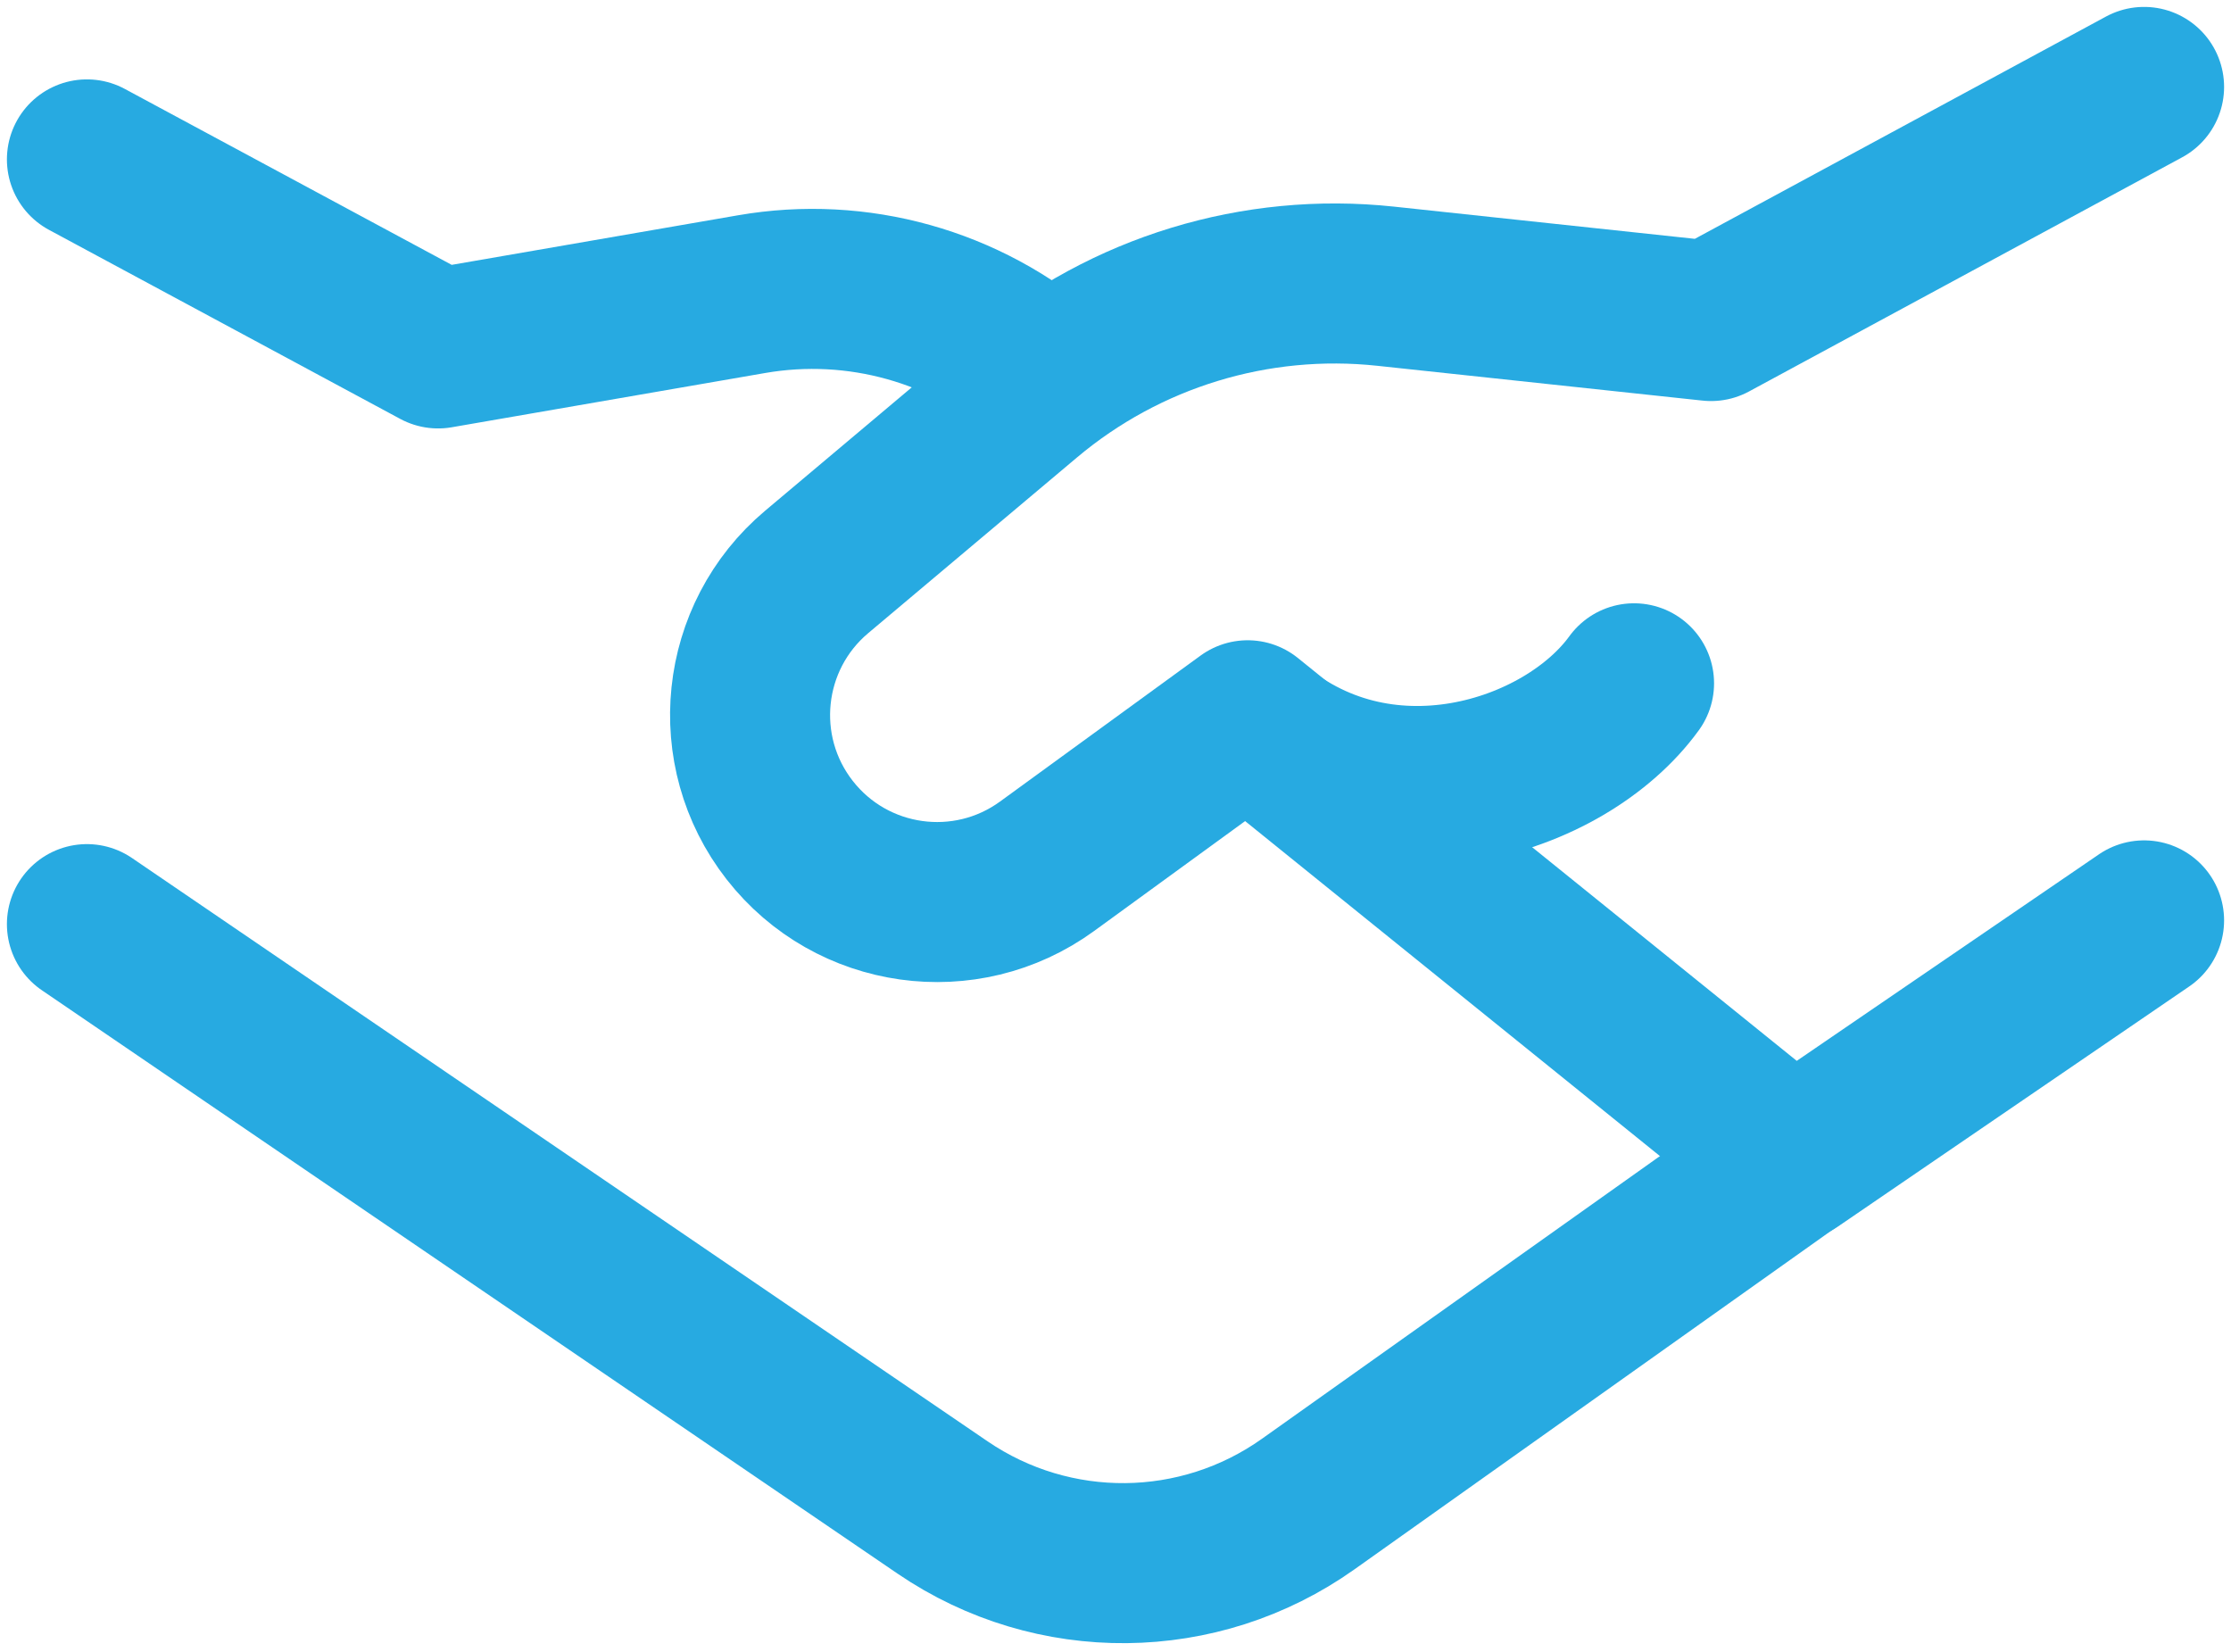 <svg width="77" height="57" viewBox="0 0 77 57" fill="none" xmlns="http://www.w3.org/2000/svg">
<path d="M3 5.501L15.121 12.024L25.94 10.151C29.592 9.518 33.335 10.564 36.131 12.997" stroke="#27AAE1" stroke-width="5.523" stroke-linecap="round" stroke-linejoin="round"/>
<path d="M62.29 39.733L45.153 51.904C41.386 54.58 36.352 54.628 32.534 52.025L3 31.892" stroke="#27AAE1" stroke-width="5.523" stroke-linecap="round" stroke-linejoin="round"/>
<path d="M74 31.763L61.875 40.049L43.061 24.857L36.14 29.894C33.326 31.942 29.395 31.39 27.254 28.647C25.118 25.91 25.53 21.973 28.187 19.737L35.393 13.674C38.846 10.768 43.336 9.397 47.824 9.877L59.054 11.079L74 3" stroke="#27AAE1" stroke-width="5.523" stroke-linecap="round" stroke-linejoin="round"/>
<path d="M43.063 24.898C47.59 28.931 54.01 26.873 56.397 23.581" stroke="#27AAE1" stroke-width="5.523" stroke-linecap="round" stroke-linejoin="round"/>
</svg>
